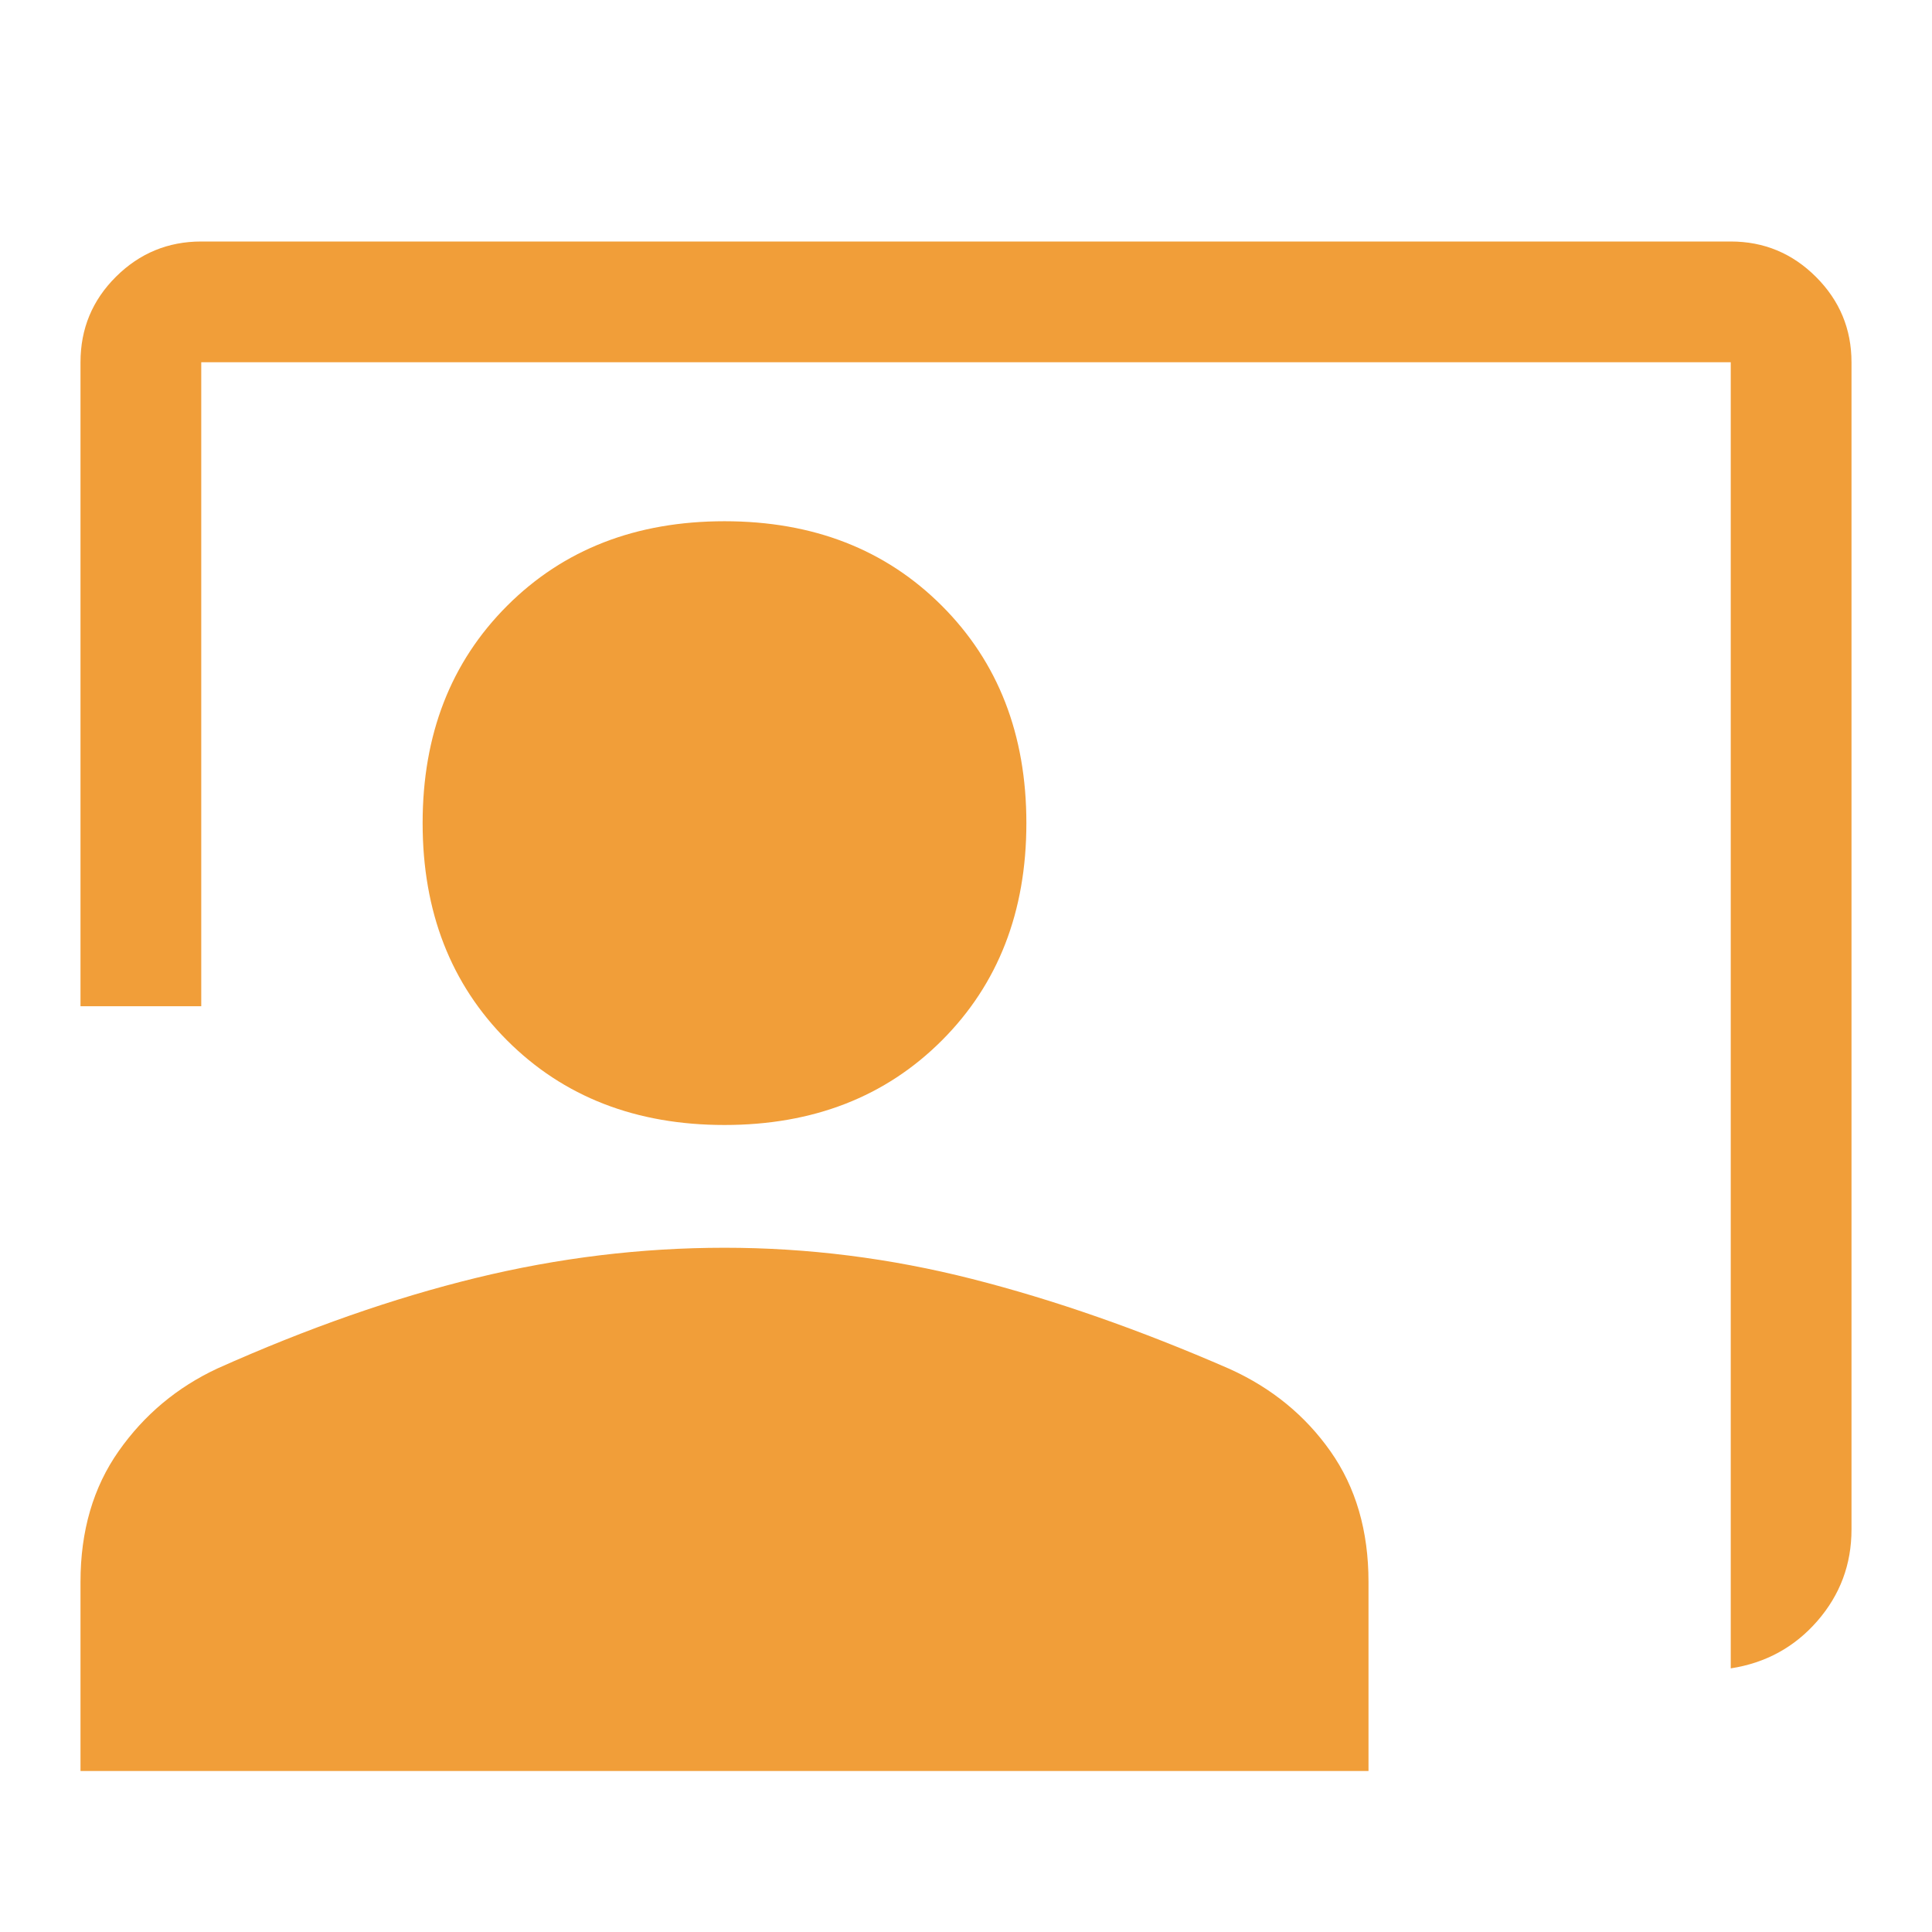 <svg fill="#F19E39" width="48px" viewBox="0 -960 960 960" height="48px" xmlns="http://www.w3.org/2000/svg"><path d="M860-131v-649H100v320H40v-320q0-25 17.63-42.5Q75.25-840 100-840h760q24.75 0 42.38 17.62Q920-804.75 920-780v580q0 26-17 45.5T860-131ZM360-401q-66 0-108-42t-42-108q0-66 42-108t108-42q66 0 108 42t42 108q0 66-42 108t-108 42ZM40-80v-94q0-38 19-65t49-41q67-30 128.5-45T360-340q62 0 123 15.5t127.92 44.69q31.3 14.13 50.19 40.97Q680-212 680-174v94H40Z"></path></svg>